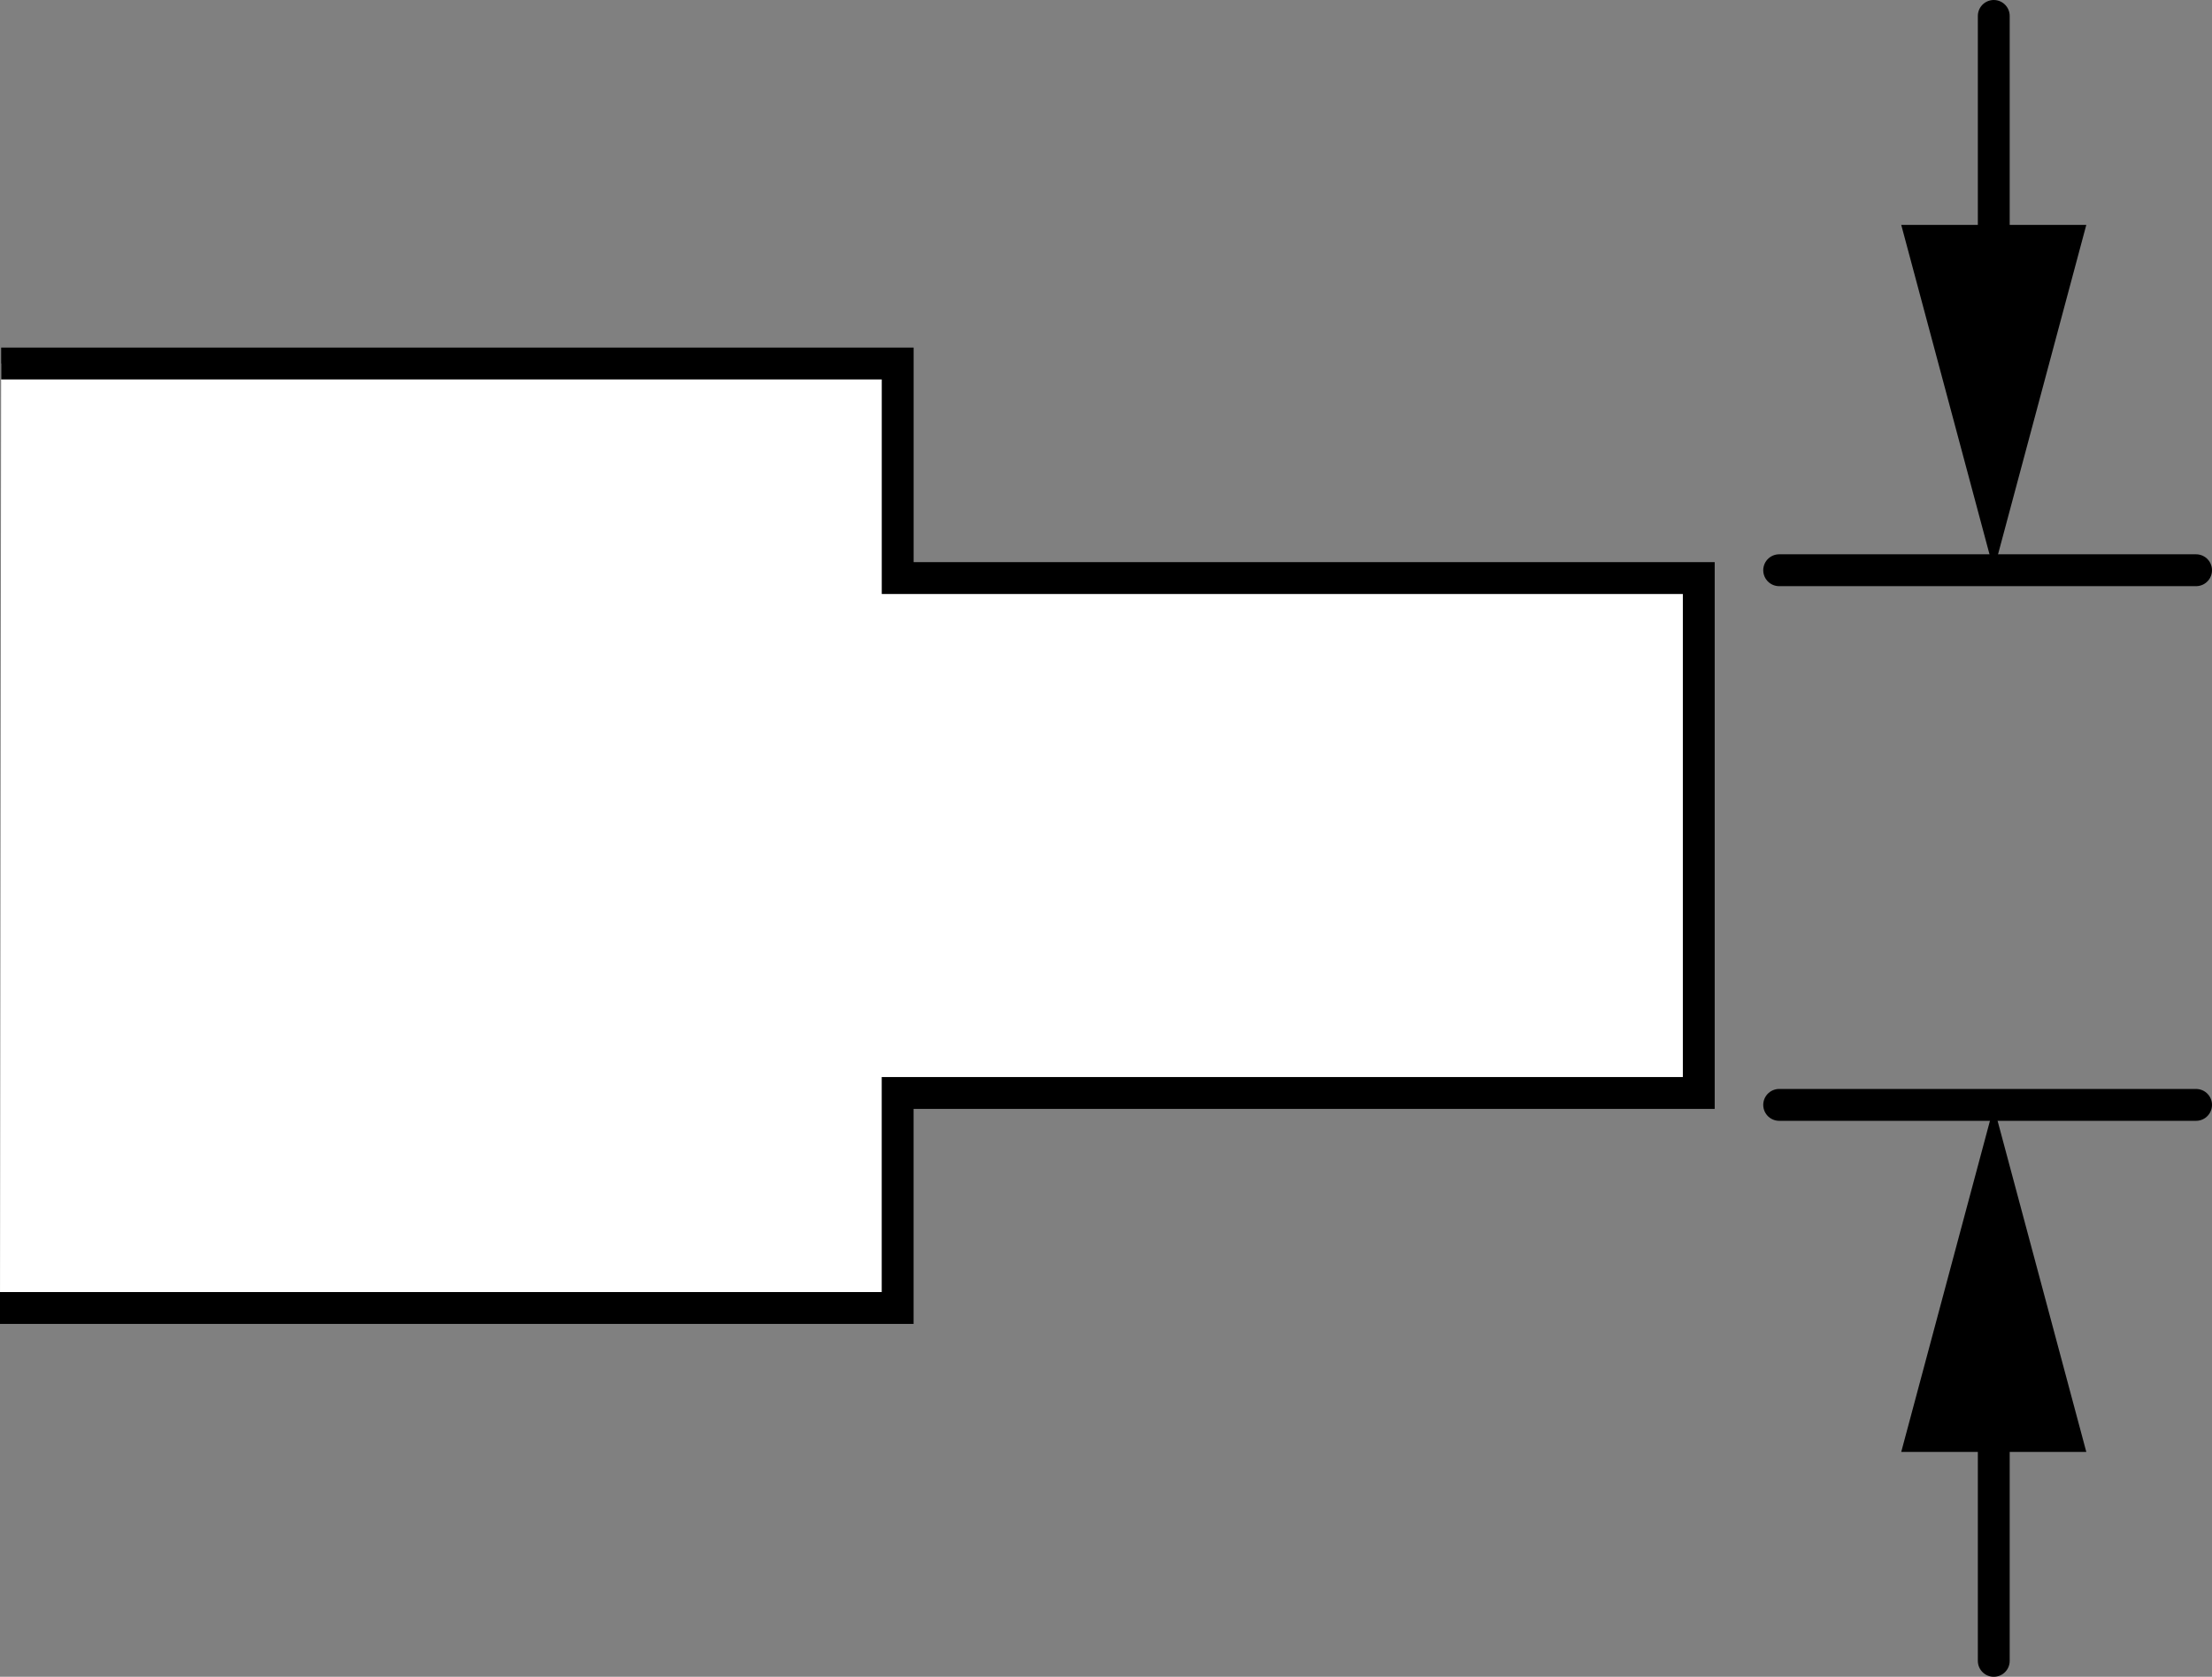 <?xml version="1.0" encoding="iso-8859-1"?>
<!-- Generator: Adobe Illustrator 28.5.0, SVG Export Plug-In . SVG Version: 9.03 Build 54727)  -->
<svg version="1.1" id="image" xmlns="http://www.w3.org/2000/svg" xmlns:xlink="http://www.w3.org/1999/xlink" x="0px" y="0px"
	 width="55.556px" height="42.106px" viewBox="0 0 55.556 42.106" enable-background="new 0 0 55.556 42.106"
	 xml:space="preserve">
<rect x="0" y="0" width="55.556" height="42.106" fill="#808080" stroke="none"/>
<polyline fill="#FFFFFF" stroke="#000000" stroke-width="0.8" stroke-miterlimit="10" points="0.029,9.128 22.546,9.128 
	22.546,14.516 42.666,14.516 42.666,27.446 22.545,27.446 22.545,32.845 0,32.845 "/>
<line fill="none" stroke="#000000" stroke-width="0.8" stroke-linecap="round" stroke-miterlimit="10" x1="44.685" y1="14.319" x2="55.156" y2="14.319"/>
<line fill="none" stroke="#000000" stroke-width="0.8" stroke-linecap="round" stroke-miterlimit="10" x1="44.685" y1="27.745" x2="55.156" y2="27.745"/>
<g>
	<g>
		
			<line fill="none" stroke="#000000" stroke-width="0.8" stroke-linecap="round" stroke-miterlimit="10" x1="50.075" y1="0.4" x2="50.075" y2="7.232"/>
		<g>
			<polygon points="47.751,5.647 50.075,14.319 52.399,5.647 			"/>
		</g>
	</g>
</g>
<g>
	<g>
		
			<line fill="none" stroke="#000000" stroke-width="0.8" stroke-linecap="round" stroke-miterlimit="10" x1="50.075" y1="41.706" x2="50.075" y2="34.874"/>
		<g>
			<polygon points="52.399,36.459 50.075,27.787 47.751,36.459 			"/>
		</g>
	</g>
</g>
</svg>
